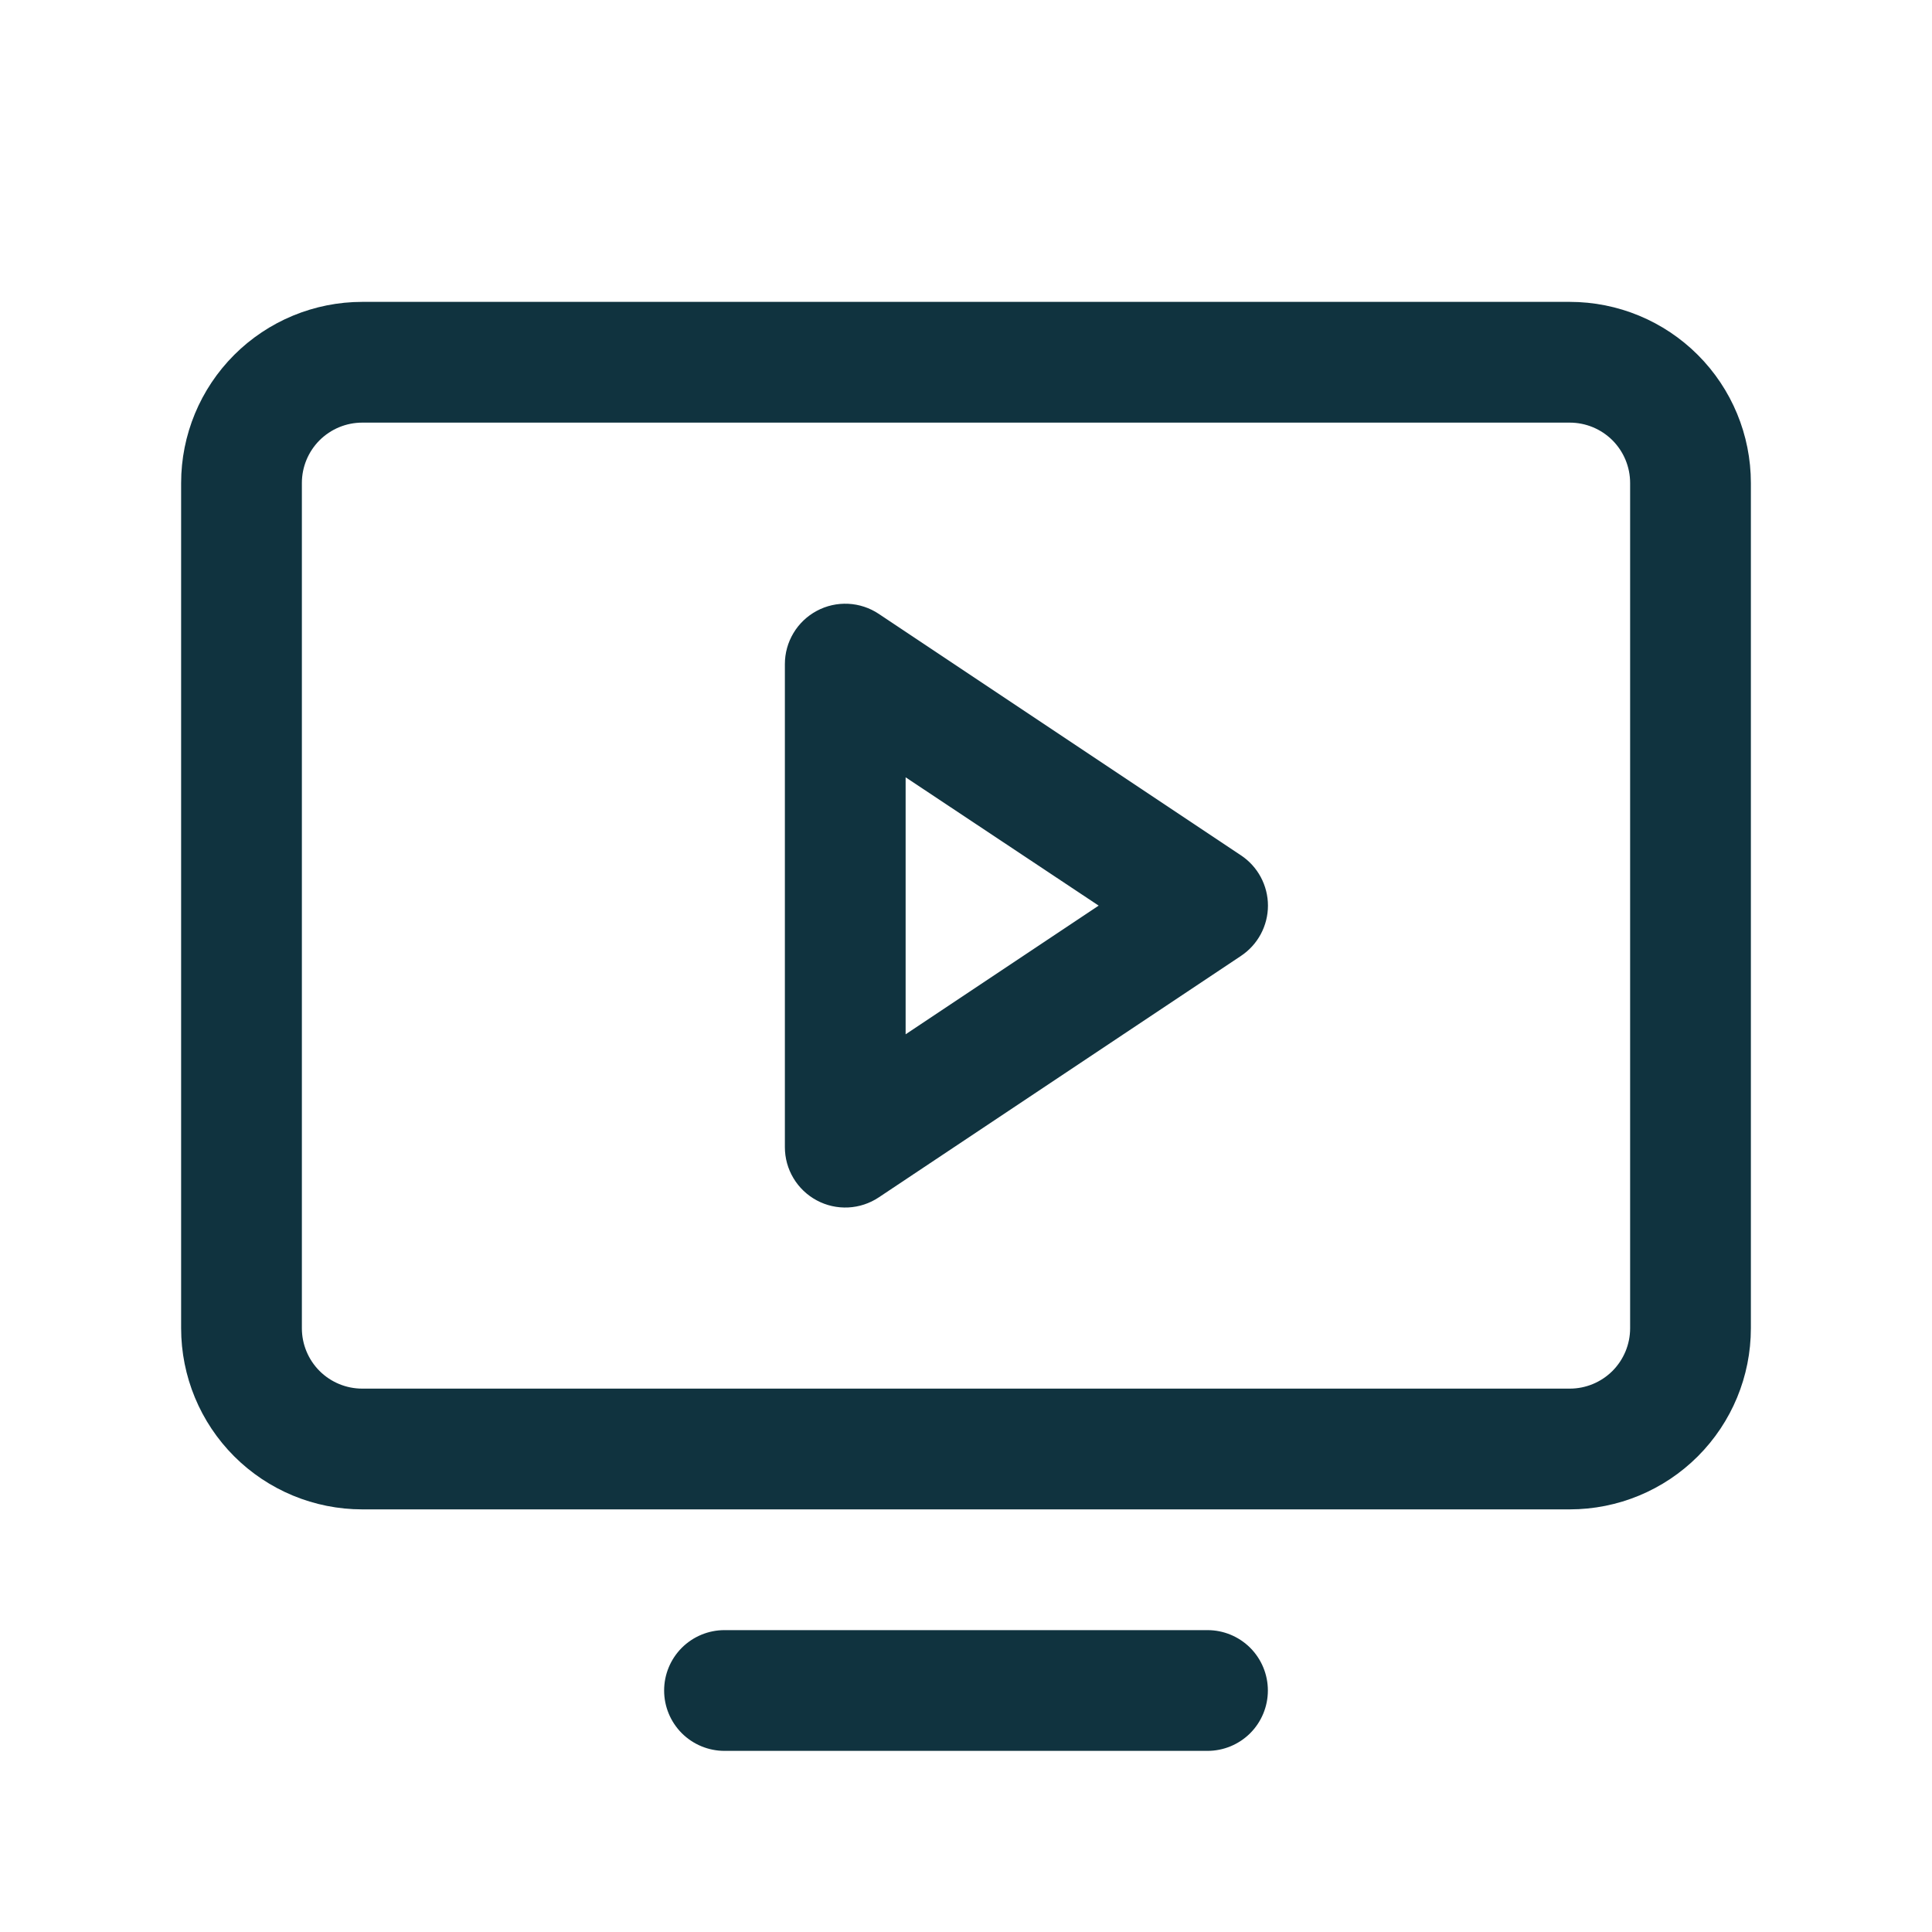 <svg width="48" height="48" viewBox="0 0 48 48" fill="none" xmlns="http://www.w3.org/2000/svg">
<g id="MonitorPlay">
<path id="Vector" d="M39 7.5H9C7.807 7.5 6.662 7.974 5.818 8.818C4.974 9.662 4.5 10.806 4.5 12V33C4.5 34.194 4.974 35.338 5.818 36.182C6.662 37.026 7.807 37.5 9 37.5H39C40.194 37.5 41.338 37.026 42.182 36.182C43.026 35.338 43.5 34.194 43.5 33V12C43.5 10.806 43.026 9.662 42.182 8.818C41.338 7.974 40.194 7.5 39 7.5ZM40.5 33C40.5 33.398 40.342 33.779 40.061 34.061C39.779 34.342 39.398 34.5 39 34.5H9C8.602 34.5 8.221 34.342 7.939 34.061C7.658 33.779 7.5 33.398 7.5 33V12C7.5 11.602 7.658 11.221 7.939 10.939C8.221 10.658 8.602 10.5 9 10.5H39C39.398 10.5 39.779 10.658 40.061 10.939C40.342 11.221 40.5 11.602 40.5 12V33ZM31.5 42C31.5 42.398 31.342 42.779 31.061 43.061C30.779 43.342 30.398 43.5 30 43.5H18C17.602 43.5 17.221 43.342 16.939 43.061C16.658 42.779 16.5 42.398 16.5 42C16.5 41.602 16.658 41.221 16.939 40.939C17.221 40.658 17.602 40.5 18 40.5H30C30.398 40.5 30.779 40.658 31.061 40.939C31.342 41.221 31.5 41.602 31.5 42ZM30.832 21.251L21.832 15.251C21.607 15.101 21.344 15.014 21.073 15.001C20.801 14.988 20.532 15.048 20.292 15.177C20.053 15.305 19.852 15.496 19.713 15.729C19.573 15.962 19.5 16.228 19.5 16.5V28.5C19.5 28.772 19.573 29.038 19.713 29.271C19.852 29.504 20.053 29.695 20.292 29.823C20.532 29.952 20.801 30.012 21.073 29.999C21.344 29.986 21.607 29.899 21.832 29.749L30.832 23.749C31.038 23.612 31.207 23.426 31.324 23.208C31.44 22.991 31.502 22.747 31.502 22.5C31.502 22.253 31.44 22.009 31.324 21.792C31.207 21.574 31.038 21.388 30.832 21.251ZM22.5 25.697V19.312L27.296 22.5L22.5 25.697Z" fill="#10333F"/>
</g>
</svg>
